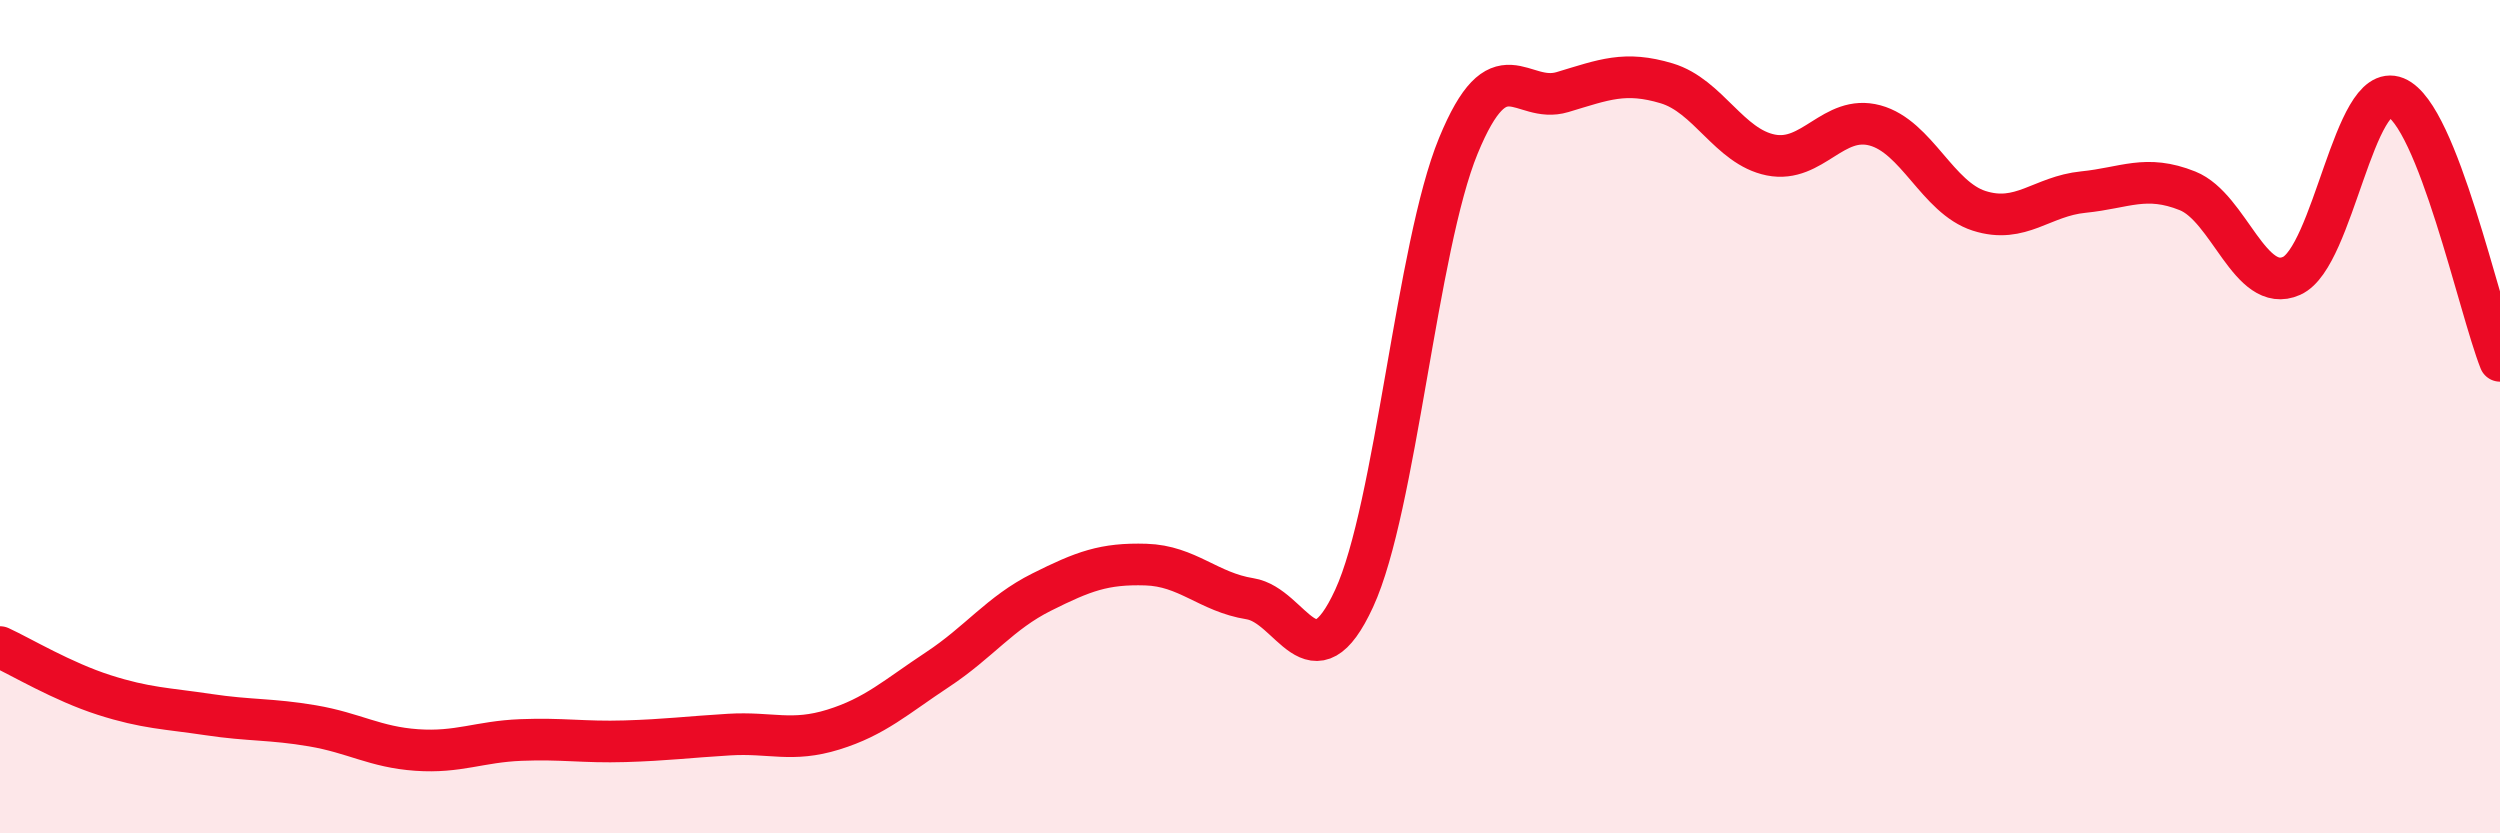 
    <svg width="60" height="20" viewBox="0 0 60 20" xmlns="http://www.w3.org/2000/svg">
      <path
        d="M 0,15.53 C 0.5,15.76 1.5,16.36 2.5,16.68 C 3.5,17 4,17 5,17.15 C 6,17.3 6.5,17.25 7.5,17.42 C 8.5,17.59 9,17.93 10,18 C 11,18.07 11.5,17.8 12.5,17.76 C 13.5,17.72 14,17.82 15,17.79 C 16,17.76 16.5,17.69 17.5,17.63 C 18.5,17.57 19,17.82 20,17.51 C 21,17.2 21.5,16.73 22.5,16.07 C 23.5,15.41 24,14.71 25,14.21 C 26,13.71 26.5,13.52 27.5,13.55 C 28.5,13.58 29,14.21 30,14.37 C 31,14.53 31.5,16.53 32.5,14.36 C 33.5,12.19 34,5.93 35,3.5 C 36,1.07 36.5,2.51 37.5,2.21 C 38.5,1.91 39,1.7 40,2 C 41,2.3 41.5,3.52 42.5,3.72 C 43.5,3.92 44,2.74 45,3.01 C 46,3.28 46.5,4.74 47.5,5.06 C 48.5,5.38 49,4.71 50,4.61 C 51,4.51 51.5,4.18 52.5,4.58 C 53.5,4.98 54,7.07 55,6.62 C 56,6.17 56.5,1.93 57.5,2.34 C 58.5,2.75 59.5,7.4 60,8.66L60 20L0 20Z"
        fill="#EB0A25"
        opacity="0.1"
        stroke-linecap="round"
        stroke-linejoin="round"
      />
      <path
        d="M 0,15.53 C 0.5,15.76 1.5,16.36 2.5,16.68 C 3.5,17 4,17 5,17.15 C 6,17.3 6.5,17.25 7.5,17.42 C 8.5,17.59 9,17.93 10,18 C 11,18.07 11.5,17.8 12.5,17.76 C 13.5,17.72 14,17.82 15,17.79 C 16,17.76 16.5,17.69 17.5,17.63 C 18.5,17.57 19,17.82 20,17.51 C 21,17.2 21.5,16.73 22.5,16.07 C 23.5,15.41 24,14.71 25,14.21 C 26,13.71 26.5,13.52 27.5,13.55 C 28.5,13.58 29,14.21 30,14.37 C 31,14.53 31.5,16.53 32.5,14.36 C 33.5,12.19 34,5.93 35,3.5 C 36,1.07 36.5,2.51 37.5,2.21 C 38.5,1.91 39,1.7 40,2 C 41,2.3 41.5,3.52 42.5,3.72 C 43.5,3.92 44,2.74 45,3.01 C 46,3.28 46.5,4.74 47.5,5.06 C 48.5,5.38 49,4.71 50,4.61 C 51,4.51 51.5,4.18 52.5,4.58 C 53.5,4.98 54,7.07 55,6.62 C 56,6.17 56.5,1.93 57.5,2.34 C 58.5,2.75 59.5,7.4 60,8.66"
        stroke="#EB0A25"
        stroke-width="1"
        fill="none"
        stroke-linecap="round"
        stroke-linejoin="round"
      />
    </svg>
  